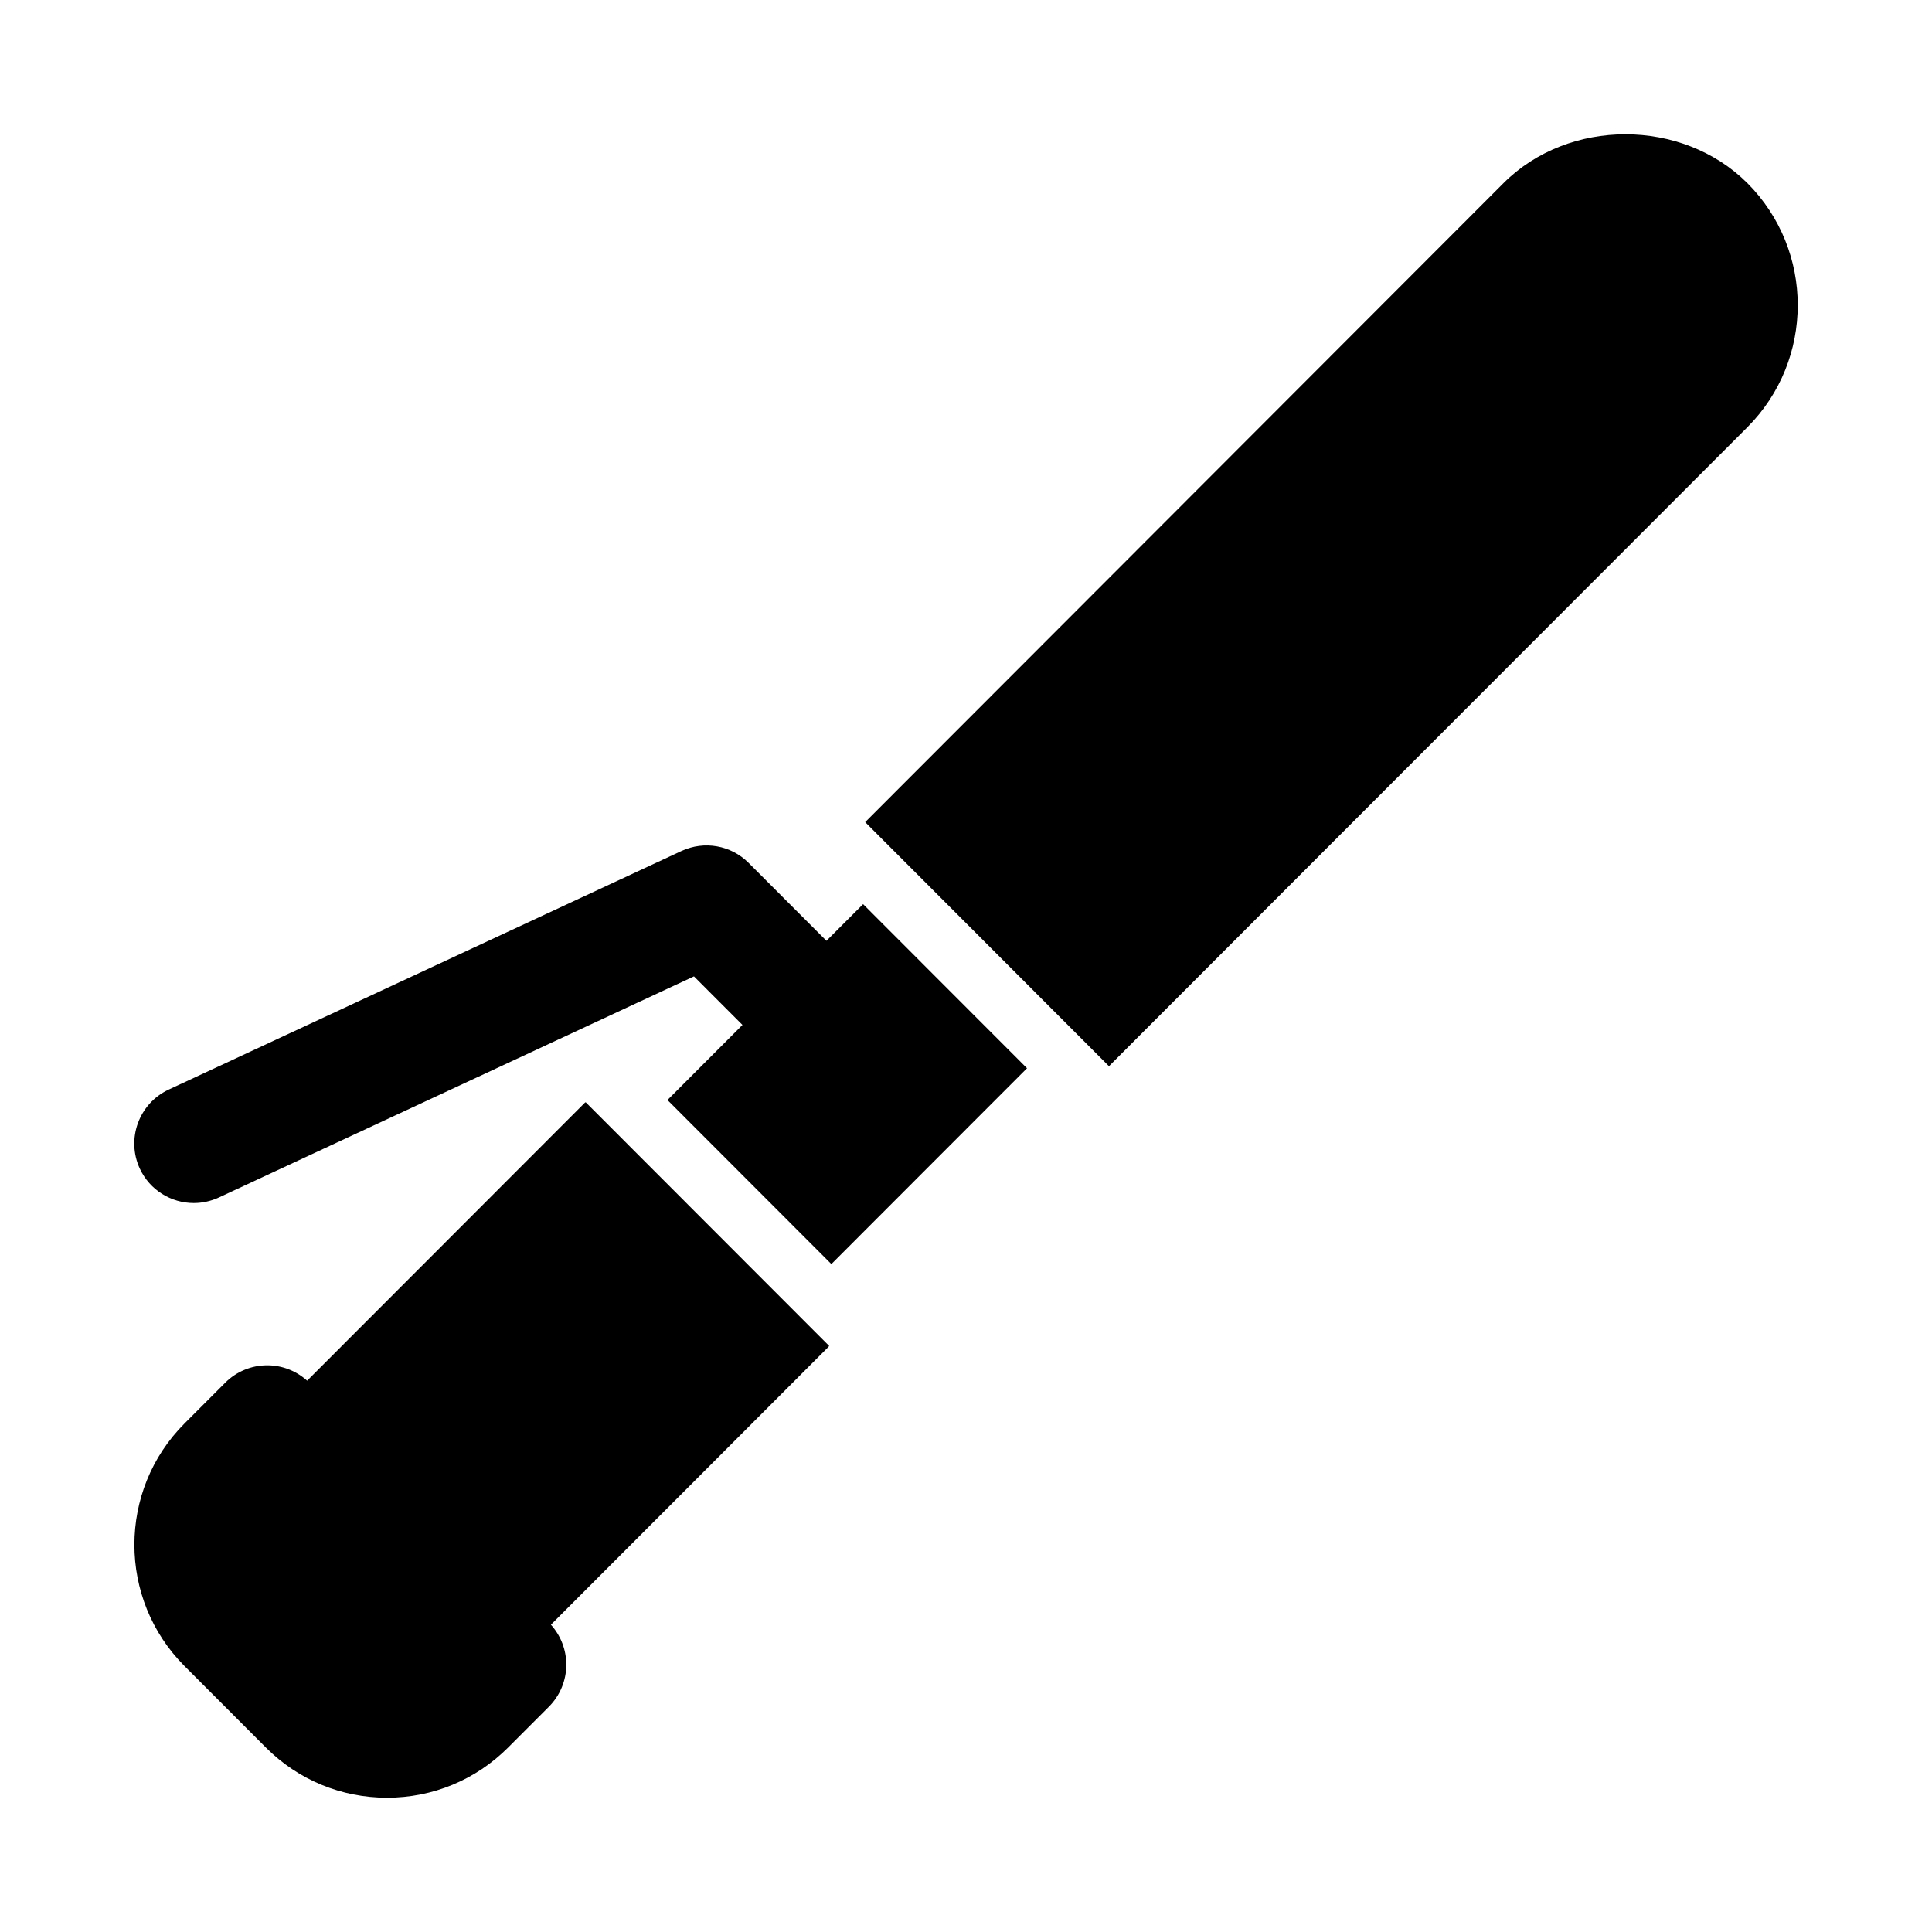 <?xml version="1.0" encoding="UTF-8"?>
<!-- Uploaded to: ICON Repo, www.svgrepo.com, Generator: ICON Repo Mixer Tools -->
<svg fill="#000000" width="800px" height="800px" version="1.1" viewBox="144 144 512 512" xmlns="http://www.w3.org/2000/svg">
 <g>
  <path d="m607.06 192.52c-17.266-17.223-47.328-17.27-64.621 0.016l-169.16 169.34 64.609 64.672 169.19-169.33c17.789-17.836 17.789-46.848-0.016-64.699z"/>
  <path d="m372.73 383.61-9.711 9.719-20.633-20.656c-4.66-4.68-11.746-5.941-17.773-3.156l-135.92 63.238c-7.871 3.68-11.301 13.051-7.641 20.945 2.676 5.746 8.367 9.117 14.301 9.117 2.215 0 4.473-0.477 6.625-1.461l125.93-58.605 12.852 12.867-19.875 19.895 43.438 43.48 51.848-51.898z"/>
  <path d="m363.73 500.68-64.523-64.582c-0.078 0.074-0.184 0.098-0.258 0.172l-73.555 73.629c-2.891-2.617-6.656-4.078-10.578-4.078-4.18 0-8.18 1.664-11.133 4.617l-10.793 10.805c-17.699 17.715-17.699 46.539 0 64.27l21.574 21.609c8.574 8.57 19.98 13.293 32.098 13.293 12.129 0 23.523-4.727 32.105-13.312l10.793-10.805c2.953-2.957 4.613-6.973 4.613-11.141 0-3.926-1.461-7.695-4.074-10.59l73.555-73.629c0.078-0.074 0.098-0.18 0.176-0.258z"/>
 </g>
</svg>